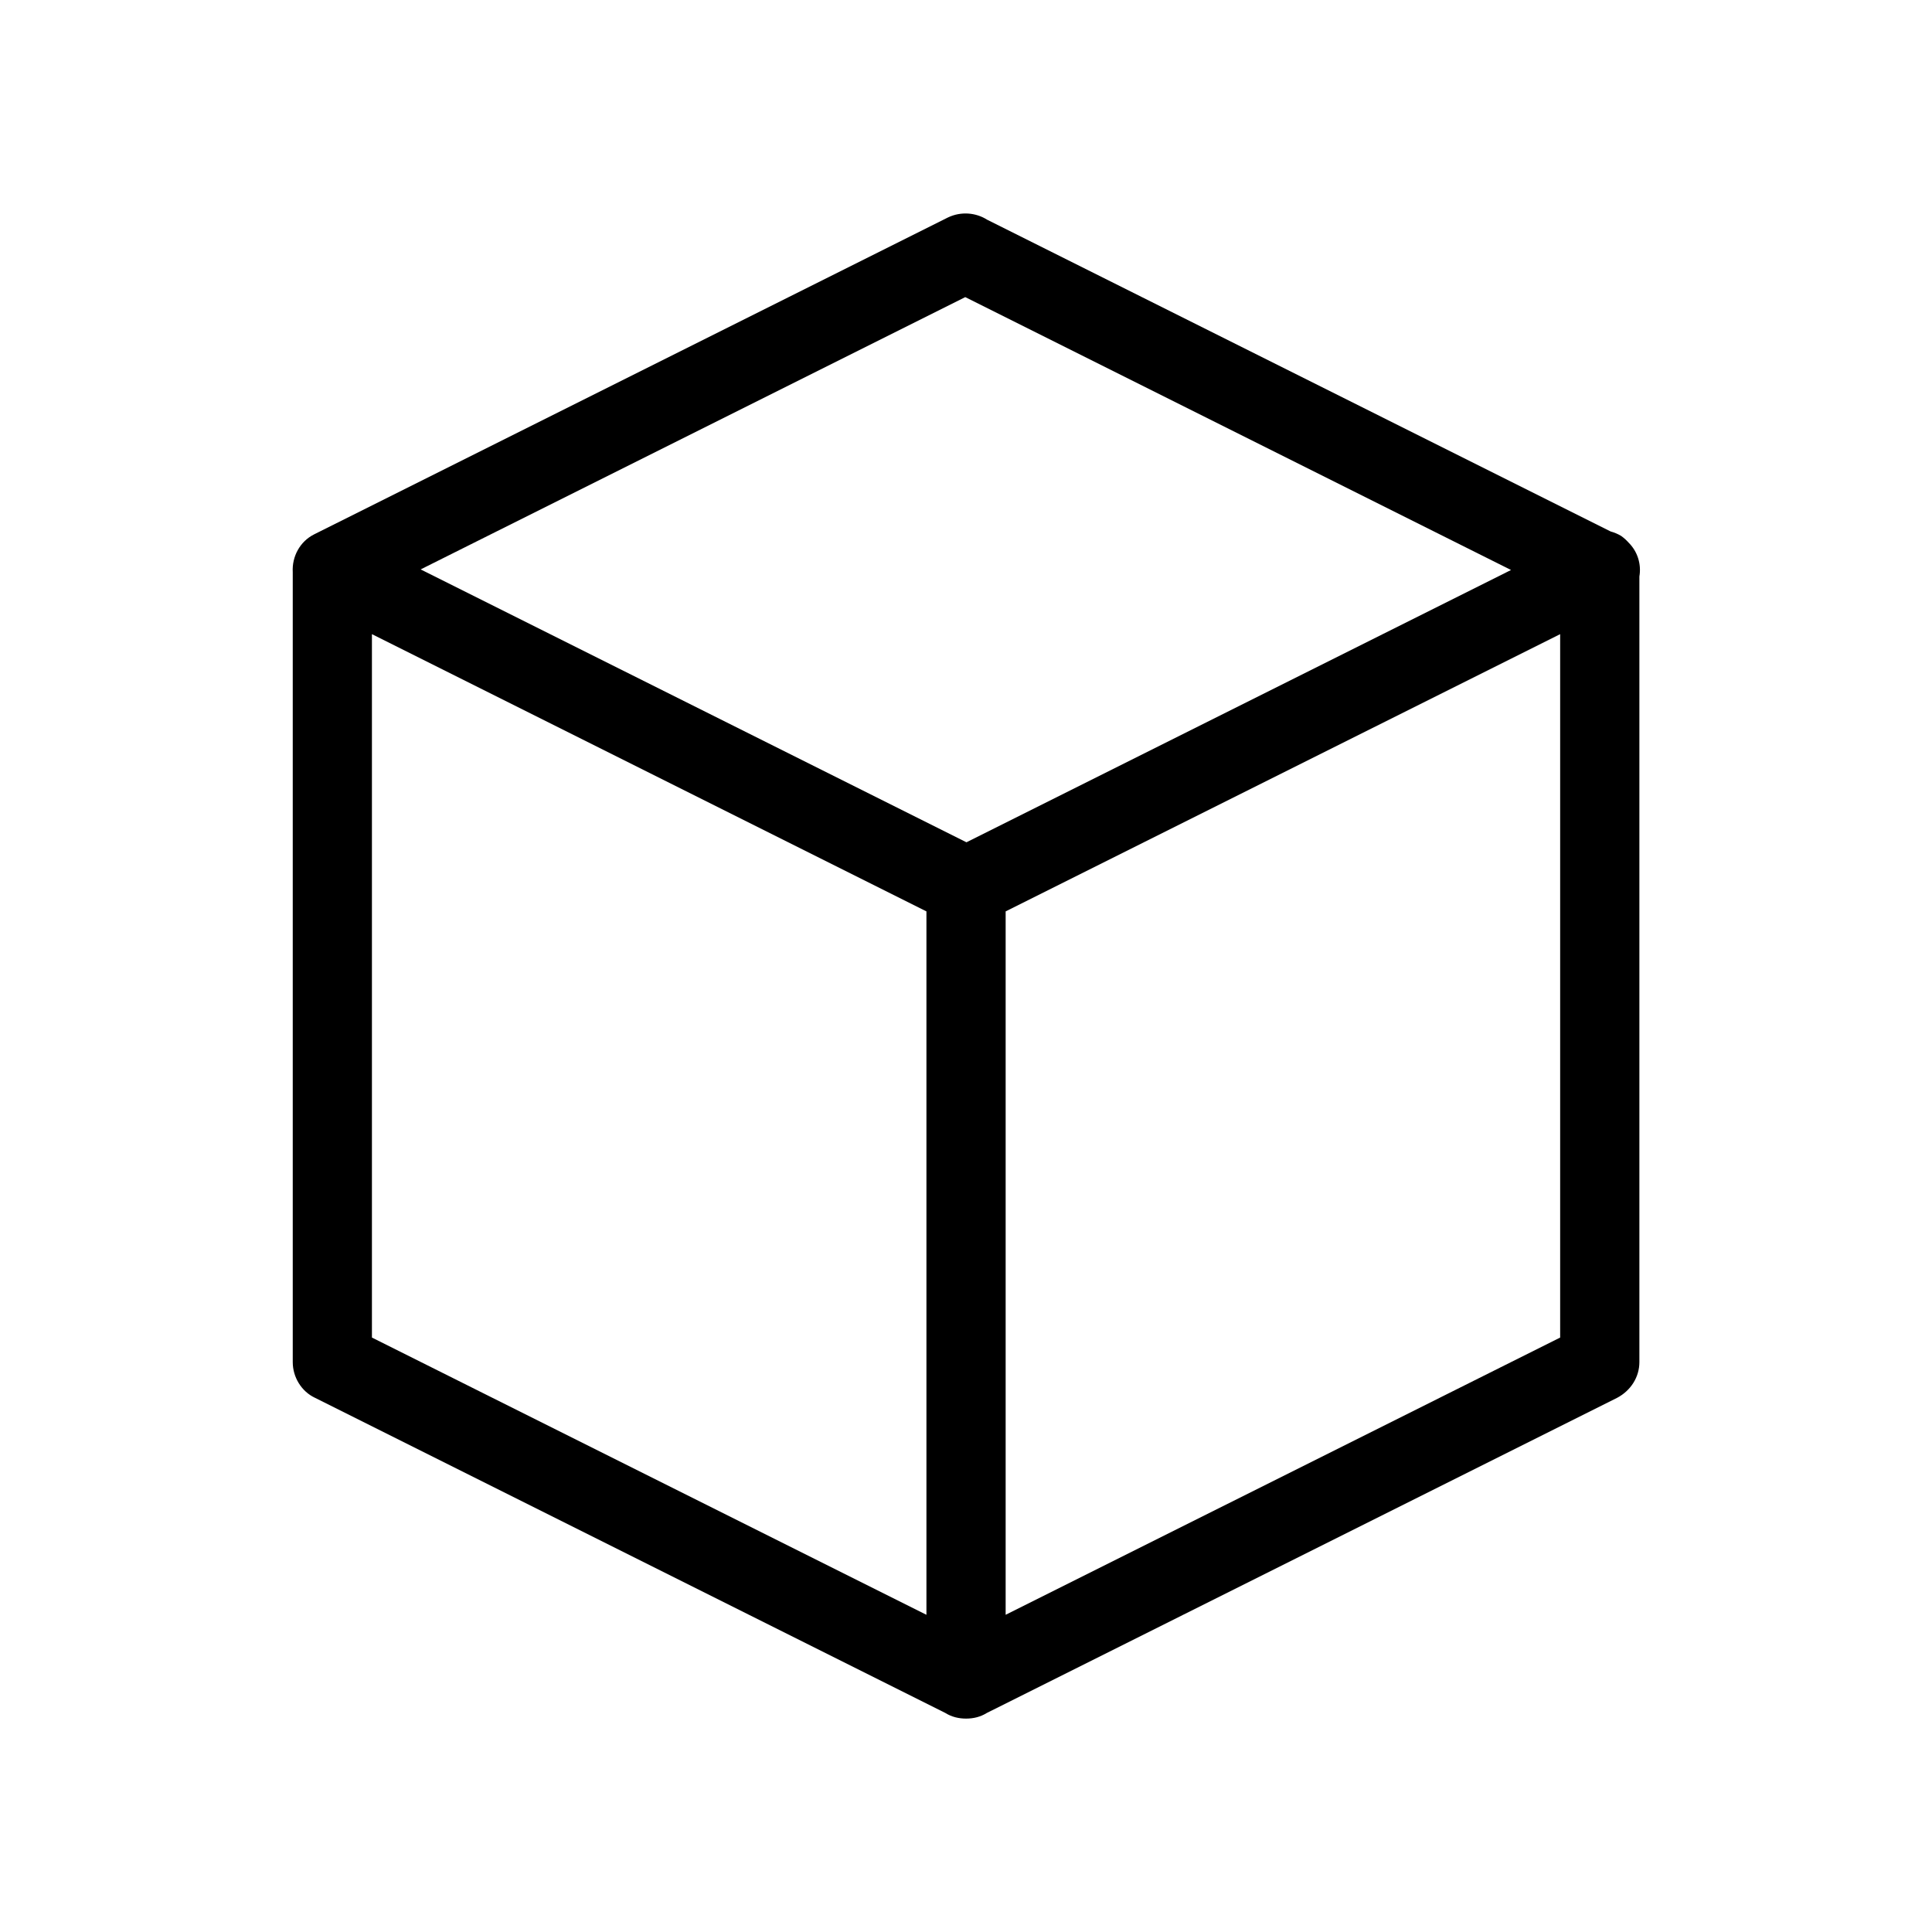 <?xml version="1.0" encoding="UTF-8"?>
<!-- Uploaded to: ICON Repo, www.svgrepo.com, Generator: ICON Repo Mixer Tools -->
<svg fill="#000000" width="800px" height="800px" version="1.1" viewBox="144 144 512 512" xmlns="http://www.w3.org/2000/svg">
 <path d="m227.25 285.61c-3.777 1.891-5.902 5.906-5.668 10.012v209.36c0 3.988 2.312 7.766 5.879 9.445l167.1 83.547v0.004c1.68 1.047 3.57 1.469 5.457 1.469 1.891 0 3.777-0.422 5.457-1.469v-0.004l167.1-83.547c3.57-1.891 5.879-5.457 5.879-9.445v-208.2c0.566-3.301-0.508-6.644-2.852-8.977-0.586-0.656-1.246-1.254-1.977-1.777-0.875-0.523-1.816-0.918-2.781-1.18l-165.24-82.621c-2.996-1.895-6.934-2.254-10.41-0.586zm172.55-62.871-144.32 72.16 144.64 72.316 144.32-72.16zm10.707 349.2 146.95-73.473v-186.41l-146.95 73.473zm-20.992 0v-186.41l-146.95-73.473v186.41z" fill-rule="evenodd"/>
</svg>